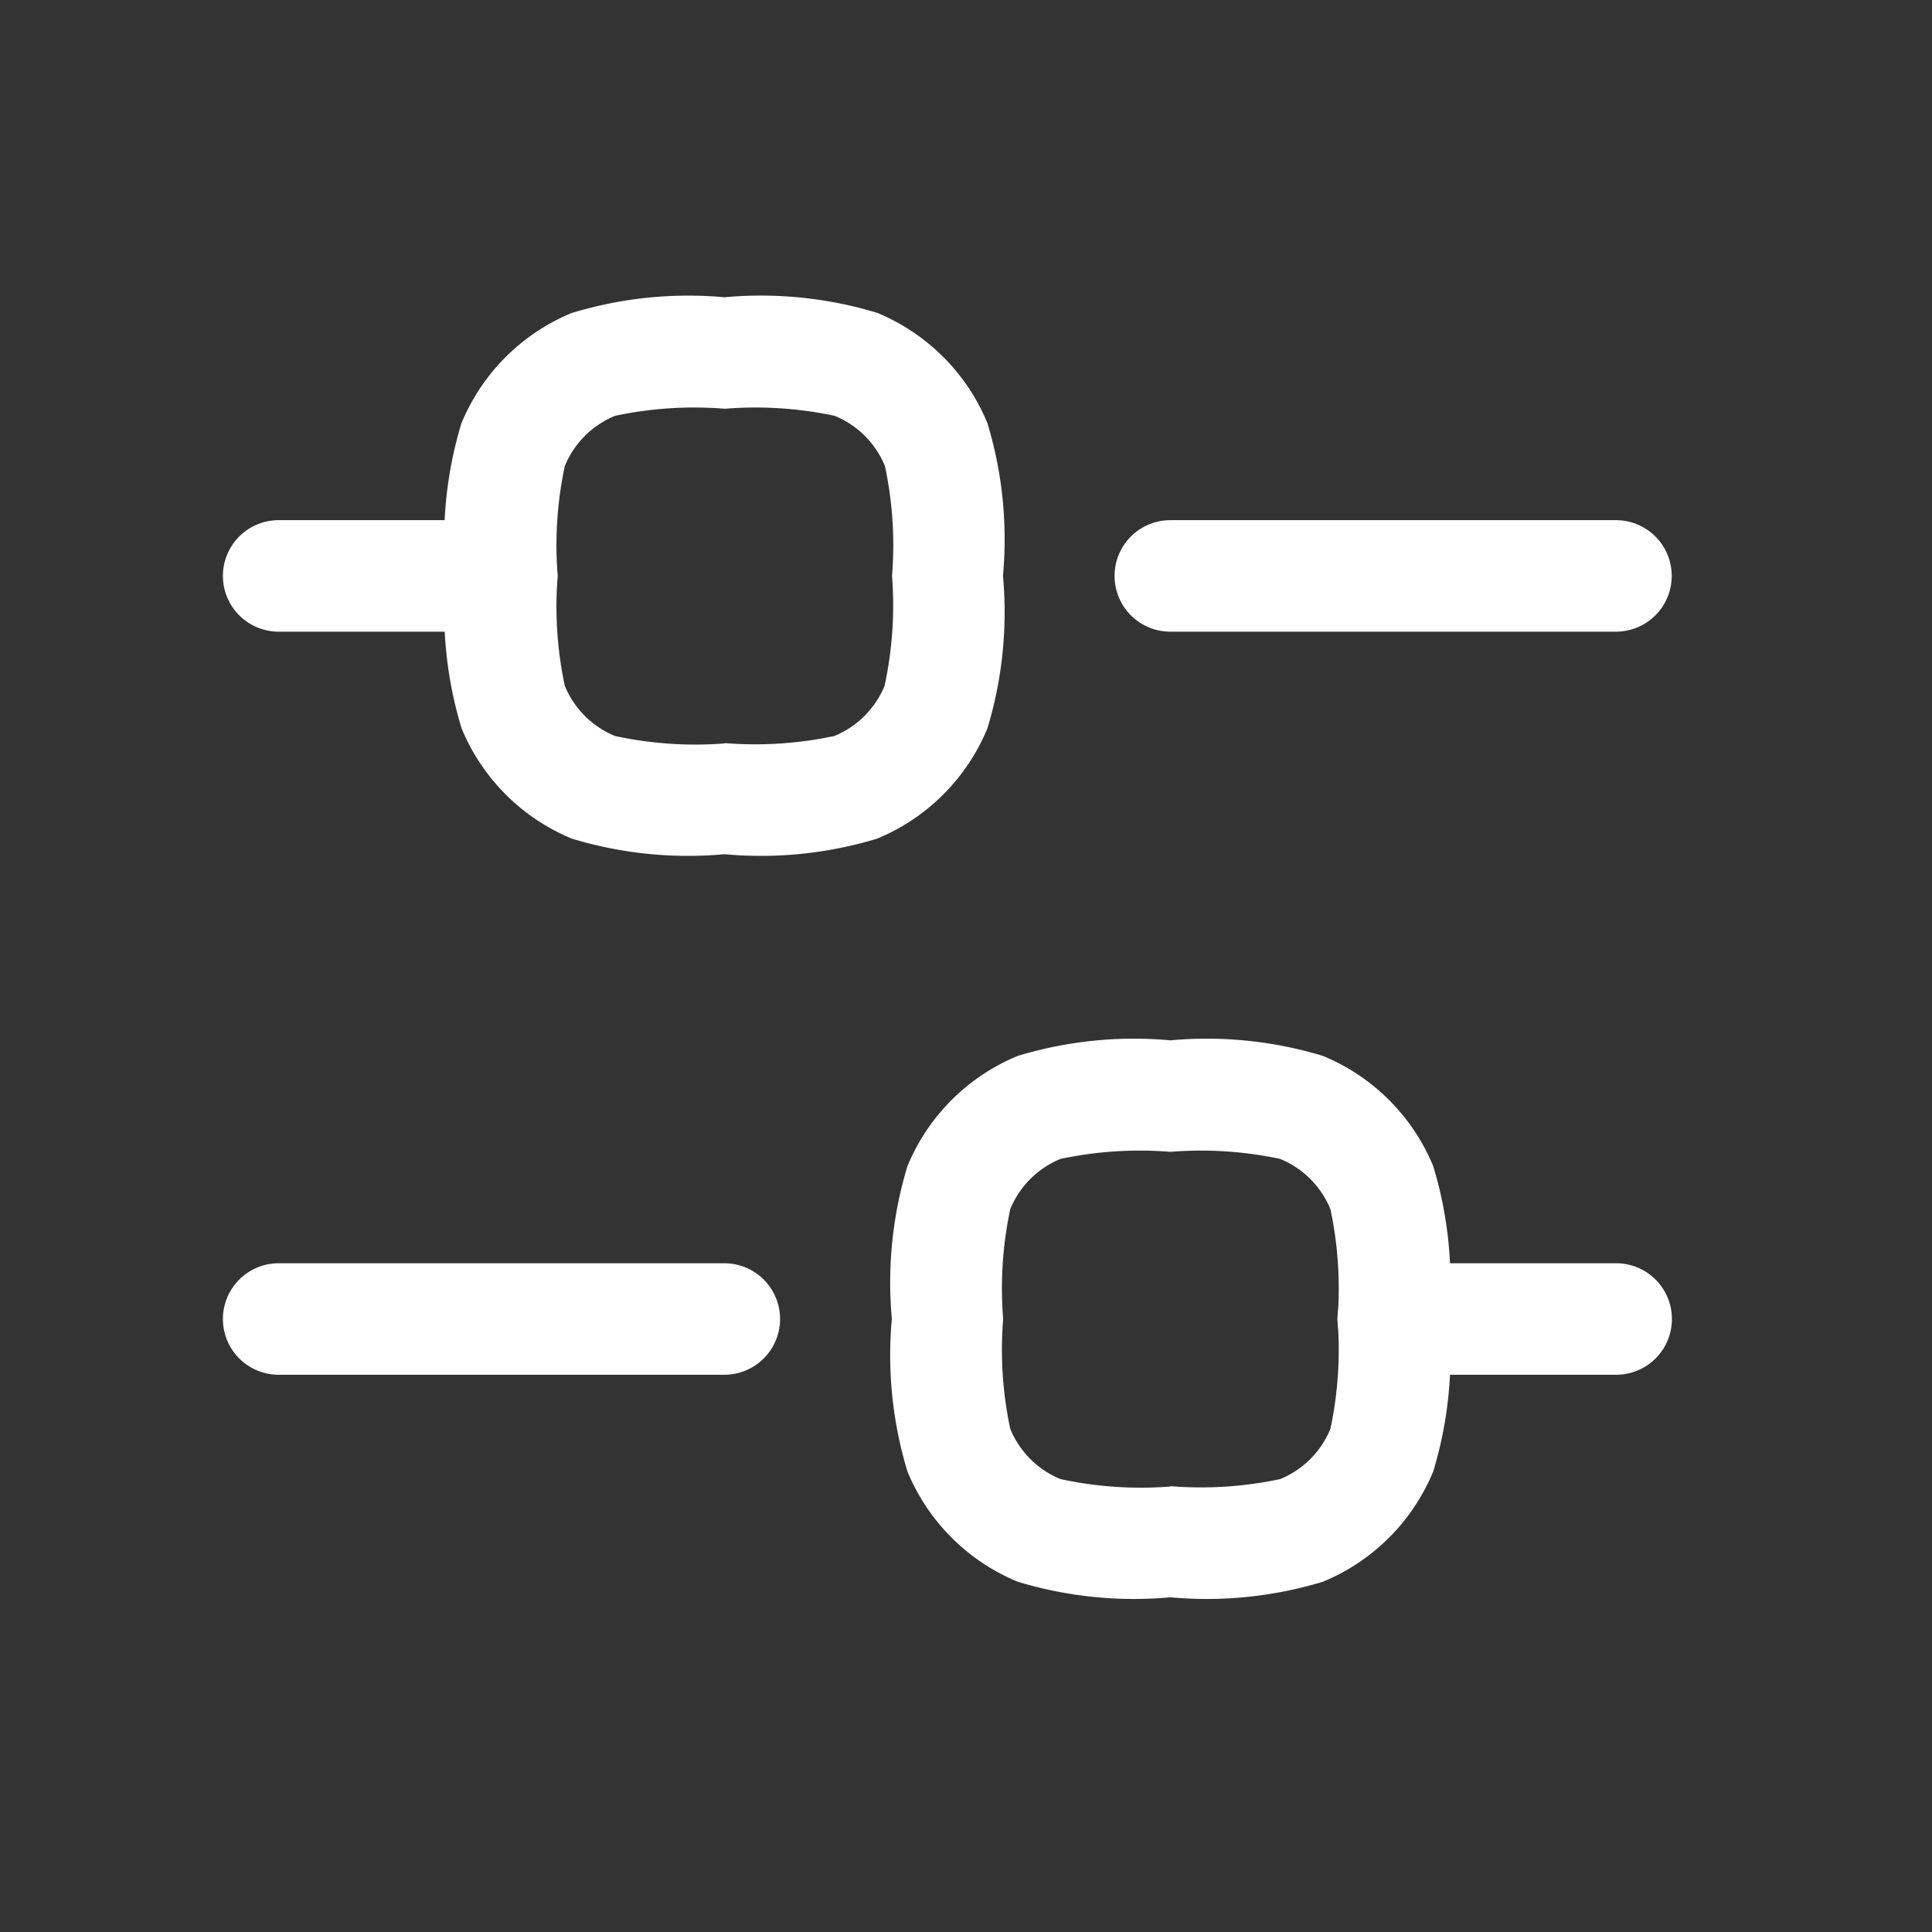 <svg xmlns="http://www.w3.org/2000/svg" width="21" height="21" viewBox="0 0 21 21">
  <rect x="0" y="0" width="21" height="21" fill="#333333" stroke="none"/>
  <g id="Raggruppa_30290" data-name="Raggruppa 30290" transform="translate(-1117 -1908)">
    <rect id="Rettangolo_18648" data-name="Rettangolo 18648" width="21" height="21" transform="translate(1117 1908)" fill="#fff" opacity="0"/>
    <g id="filter-horizontal-stroke-rounded" transform="translate(1119.423 1911.231)">
      <path id="Tracciato_29342" data-name="Tracciato 29342" d="M5.279,7.462H2.856a.606.606,0,0,1,0-1.212H5.279a.606.606,0,0,1,0,1.212Z" transform="translate(-2.25 -3.827)" fill="#fff"/>
      <path id="Tracciato_29343" data-name="Tracciato 29343" d="M7.7,17.462H2.856a.606.606,0,1,1,0-1.212H7.7a.606.606,0,1,1,0,1.212Z" transform="translate(-2.25 -5.75)" fill="#fff"/>
      <path id="Tracciato_29344" data-name="Tracciato 29344" d="M20.279,17.462H17.856a.606.606,0,1,1,0-1.212h2.423a.606.606,0,0,1,0,1.212Z" transform="translate(-5.135 -5.75)" fill="#fff"/>
      <path id="Tracciato_29345" data-name="Tracciato 29345" d="M19.7,7.462H14.856a.606.606,0,0,1,0-1.212H19.7a.606.606,0,0,1,0,1.212Z" transform="translate(-4.558 -3.827)" fill="#fff"/>
      <path id="Tracciato_29346" data-name="Tracciato 29346" d="M8.279,3.25a4.351,4.351,0,0,1,1.658.169,2.207,2.207,0,0,1,1.2,1.2,4.352,4.352,0,0,1,.169,1.658,4.352,4.352,0,0,1-.169,1.658,2.207,2.207,0,0,1-1.2,1.2,4.351,4.351,0,0,1-1.658.169,4.351,4.351,0,0,1-1.658-.169,2.207,2.207,0,0,1-1.2-1.2A4.351,4.351,0,0,1,5.25,6.279a4.351,4.351,0,0,1,.169-1.658,2.207,2.207,0,0,1,1.2-1.2A4.351,4.351,0,0,1,8.279,3.25Zm0,4.846a4.132,4.132,0,0,0,1.194-.077,1,1,0,0,0,.546-.546A4.134,4.134,0,0,0,10.1,6.279a4.133,4.133,0,0,0-.077-1.194,1,1,0,0,0-.546-.546,4.133,4.133,0,0,0-1.194-.077,4.132,4.132,0,0,0-1.194.077,1,1,0,0,0-.546.546,4.132,4.132,0,0,0-.077,1.194,4.132,4.132,0,0,0,.077,1.194,1,1,0,0,0,.546.546A4.132,4.132,0,0,0,8.279,8.1Z" transform="translate(-2.827 -3.25)" fill="#fff"/>
      <path id="Tracciato_29347" data-name="Tracciato 29347" d="M14.279,13.25a4.352,4.352,0,0,1,1.658.169,2.207,2.207,0,0,1,1.2,1.2,4.352,4.352,0,0,1,.169,1.658,4.352,4.352,0,0,1-.169,1.658,2.207,2.207,0,0,1-1.2,1.2,4.352,4.352,0,0,1-1.658.169,4.352,4.352,0,0,1-1.658-.169,2.207,2.207,0,0,1-1.2-1.2,4.352,4.352,0,0,1-.169-1.658,4.352,4.352,0,0,1,.169-1.658,2.207,2.207,0,0,1,1.2-1.2A4.352,4.352,0,0,1,14.279,13.25Zm0,4.846a4.133,4.133,0,0,0,1.194-.077,1,1,0,0,0,.546-.546,4.134,4.134,0,0,0,.077-1.194,4.133,4.133,0,0,0-.077-1.194,1,1,0,0,0-.546-.546,4.134,4.134,0,0,0-1.194-.077,4.133,4.133,0,0,0-1.194.077,1,1,0,0,0-.546.546,4.134,4.134,0,0,0-.077,1.194,4.133,4.133,0,0,0,.077,1.194,1,1,0,0,0,.546.546A4.134,4.134,0,0,0,14.279,18.1Z" transform="translate(-3.981 -5.173)" fill="#fff"/>
    </g>
  </g>
</svg>
